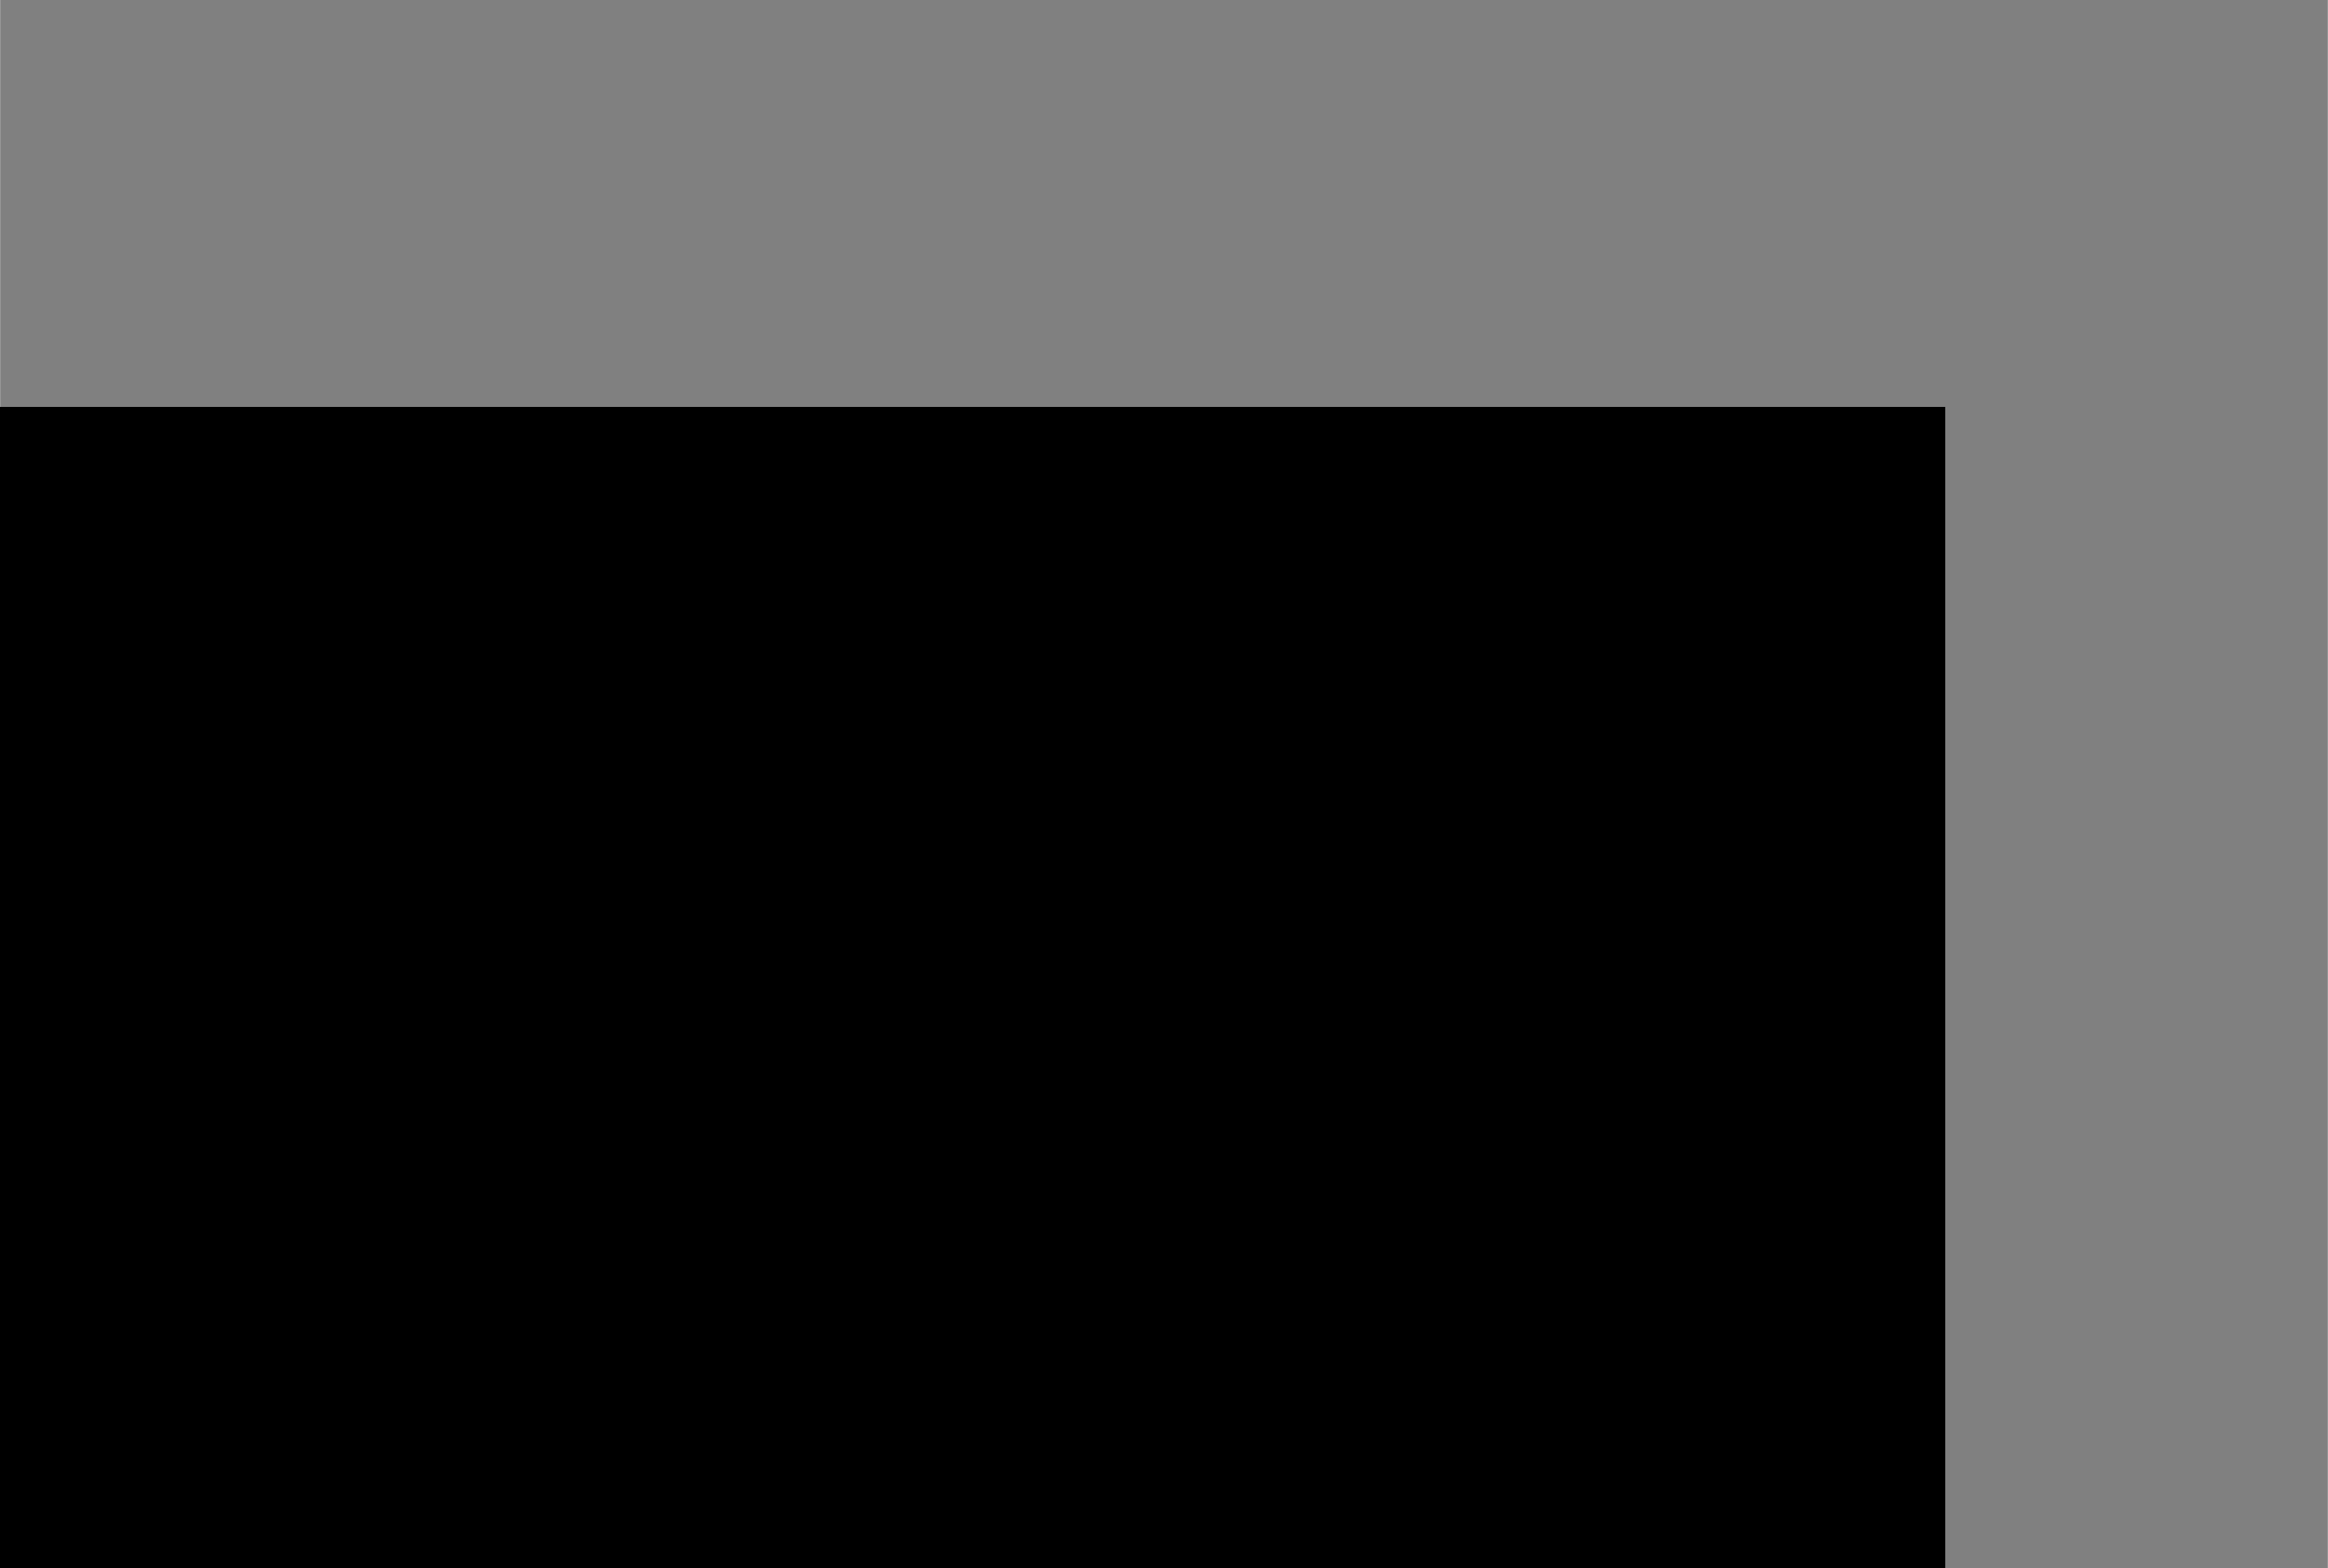 <?xml version="1.0" encoding="UTF-8"?>
<!DOCTYPE svg PUBLIC '-//W3C//DTD SVG 1.0//EN'
          'http://www.w3.org/TR/2001/REC-SVG-20010904/DTD/svg10.dtd'>
<svg height="415" stroke="#000" stroke-linecap="square" stroke-miterlimit="10" viewBox="0 0 616.17 415.17" width="616" xmlns="http://www.w3.org/2000/svg" xmlns:xlink="http://www.w3.org/1999/xlink"
><rect x="0" y="0" width="616.17" height="415.17" fill="#808080" stroke="none"/><defs
  ><clipPath id="a"
    ><path d="M0 107.84V415.17H514.86V107.84Z"
    /></clipPath
    ><clipPath clip-path="url(#a)" id="b"
    ><path d="M-80.41 949.73H514.86V107.84H-80.41Zm0 0"
    /></clipPath
    ><clipPath clip-path="url(#b)" id="g"
    ><path d="M-80.41 949.73H514.86V107.84H-80.41Zm0 0"
    /></clipPath
    ><clipPath id="c"
    ><path d="M0 107.84V415.17H514.86V107.84Z"
    /></clipPath
    ><clipPath clip-path="url(#c)" id="d"
    ><path d="M-80.41 949.73H514.86V107.84H-80.41Zm0 0"
    /></clipPath
    ><clipPath clip-path="url(#d)" id="e"
    ><path d="M-80.41 949.73H514.86V107.84H-80.41Zm0 0"
    /></clipPath
    ><clipPath clip-path="url(#e)" id="h"
    ><path d="M458.17 4.38h153v160.5c0 42.25-34.25 76.5-76.5 76.5s-76.5-34.25-76.5-76.5Zm0 0"
    /></clipPath
    ><clipPath id="f"
    ><path d="M0 107.84V415.17H514.86V107.84Z"
    /></clipPath
    ><clipPath clip-path="url(#f)" id="i"
    ><path d="M-80.41 949.73H514.86V107.84H-80.41Zm0 0"
    /></clipPath
  ></defs
  ><g
  ><g fill="#4A5A67" stroke="#4A5A67"
    ><path clip-path="url(#g)" d="M458.17 4.38h153v160.5c0 42.25-34.25 76.5-76.5 76.5s-76.5-34.25-76.5-76.5Zm0 0" stroke="none"
      /><path clip-path="url(#h)" d="M611.17 242h-153V5h153Zm0 0" fill="#FFD407" stroke="none"
      /><path clip-path="url(#i)" d="M5 213.16H210.14v24.67H5Zm205.14 0H457.79v24.67H210.14ZM5 262.51H210.14v24.67H5Zm205.14 0H457.79v24.67H210.14ZM5 311.86H210.14v24.67H5Zm205.14 0H457.79v24.67H210.14ZM5 361.2H210.14v24.67H5Zm205.14 0H457.79v24.67H210.14Zm0 0" fill="#B4B7DD" stroke="none"
      /><path clip-path="url(#i)" d="M210.14 212.66V194.9" fill="none" stroke="#fff" stroke-linecap="butt"
      /><path clip-path="url(#i)" d="M210.14 237.84V213.67" fill="none" stroke="#fff" stroke-linecap="butt"
      /><path clip-path="url(#i)" d="M210.14 262.51V237.84" fill="none" stroke="#fff" stroke-linecap="butt"
      /><path clip-path="url(#i)" d="M210.14 287.18V262.51" fill="none" stroke="#fff" stroke-linecap="butt"
      /><path clip-path="url(#i)" d="M210.14 311.86V287.18" fill="none" stroke="#fff" stroke-linecap="butt"
      /><path clip-path="url(#i)" d="M210.14 336.53V311.86" fill="none" stroke="#fff" stroke-linecap="butt"
      /><path clip-path="url(#i)" d="M210.14 361.2V336.53" fill="none" stroke="#fff" stroke-linecap="butt"
      /><path clip-path="url(#i)" d="M210.14 385.88V361.2" fill="none" stroke="#fff" stroke-linecap="butt"
      /><path clip-path="url(#i)" d="M210.14 410.17v-24.3" fill="none" stroke="#fff" stroke-linecap="butt"
      /><path clip-path="url(#i)" d="M5.38 213.16H210.14" fill="none" stroke="#000" stroke-linecap="butt"
      /><path clip-path="url(#i)" d="M210.14 213.16H457.42" fill="none" stroke="#000" stroke-linecap="butt"
    /></g
  ></g
></svg
>
